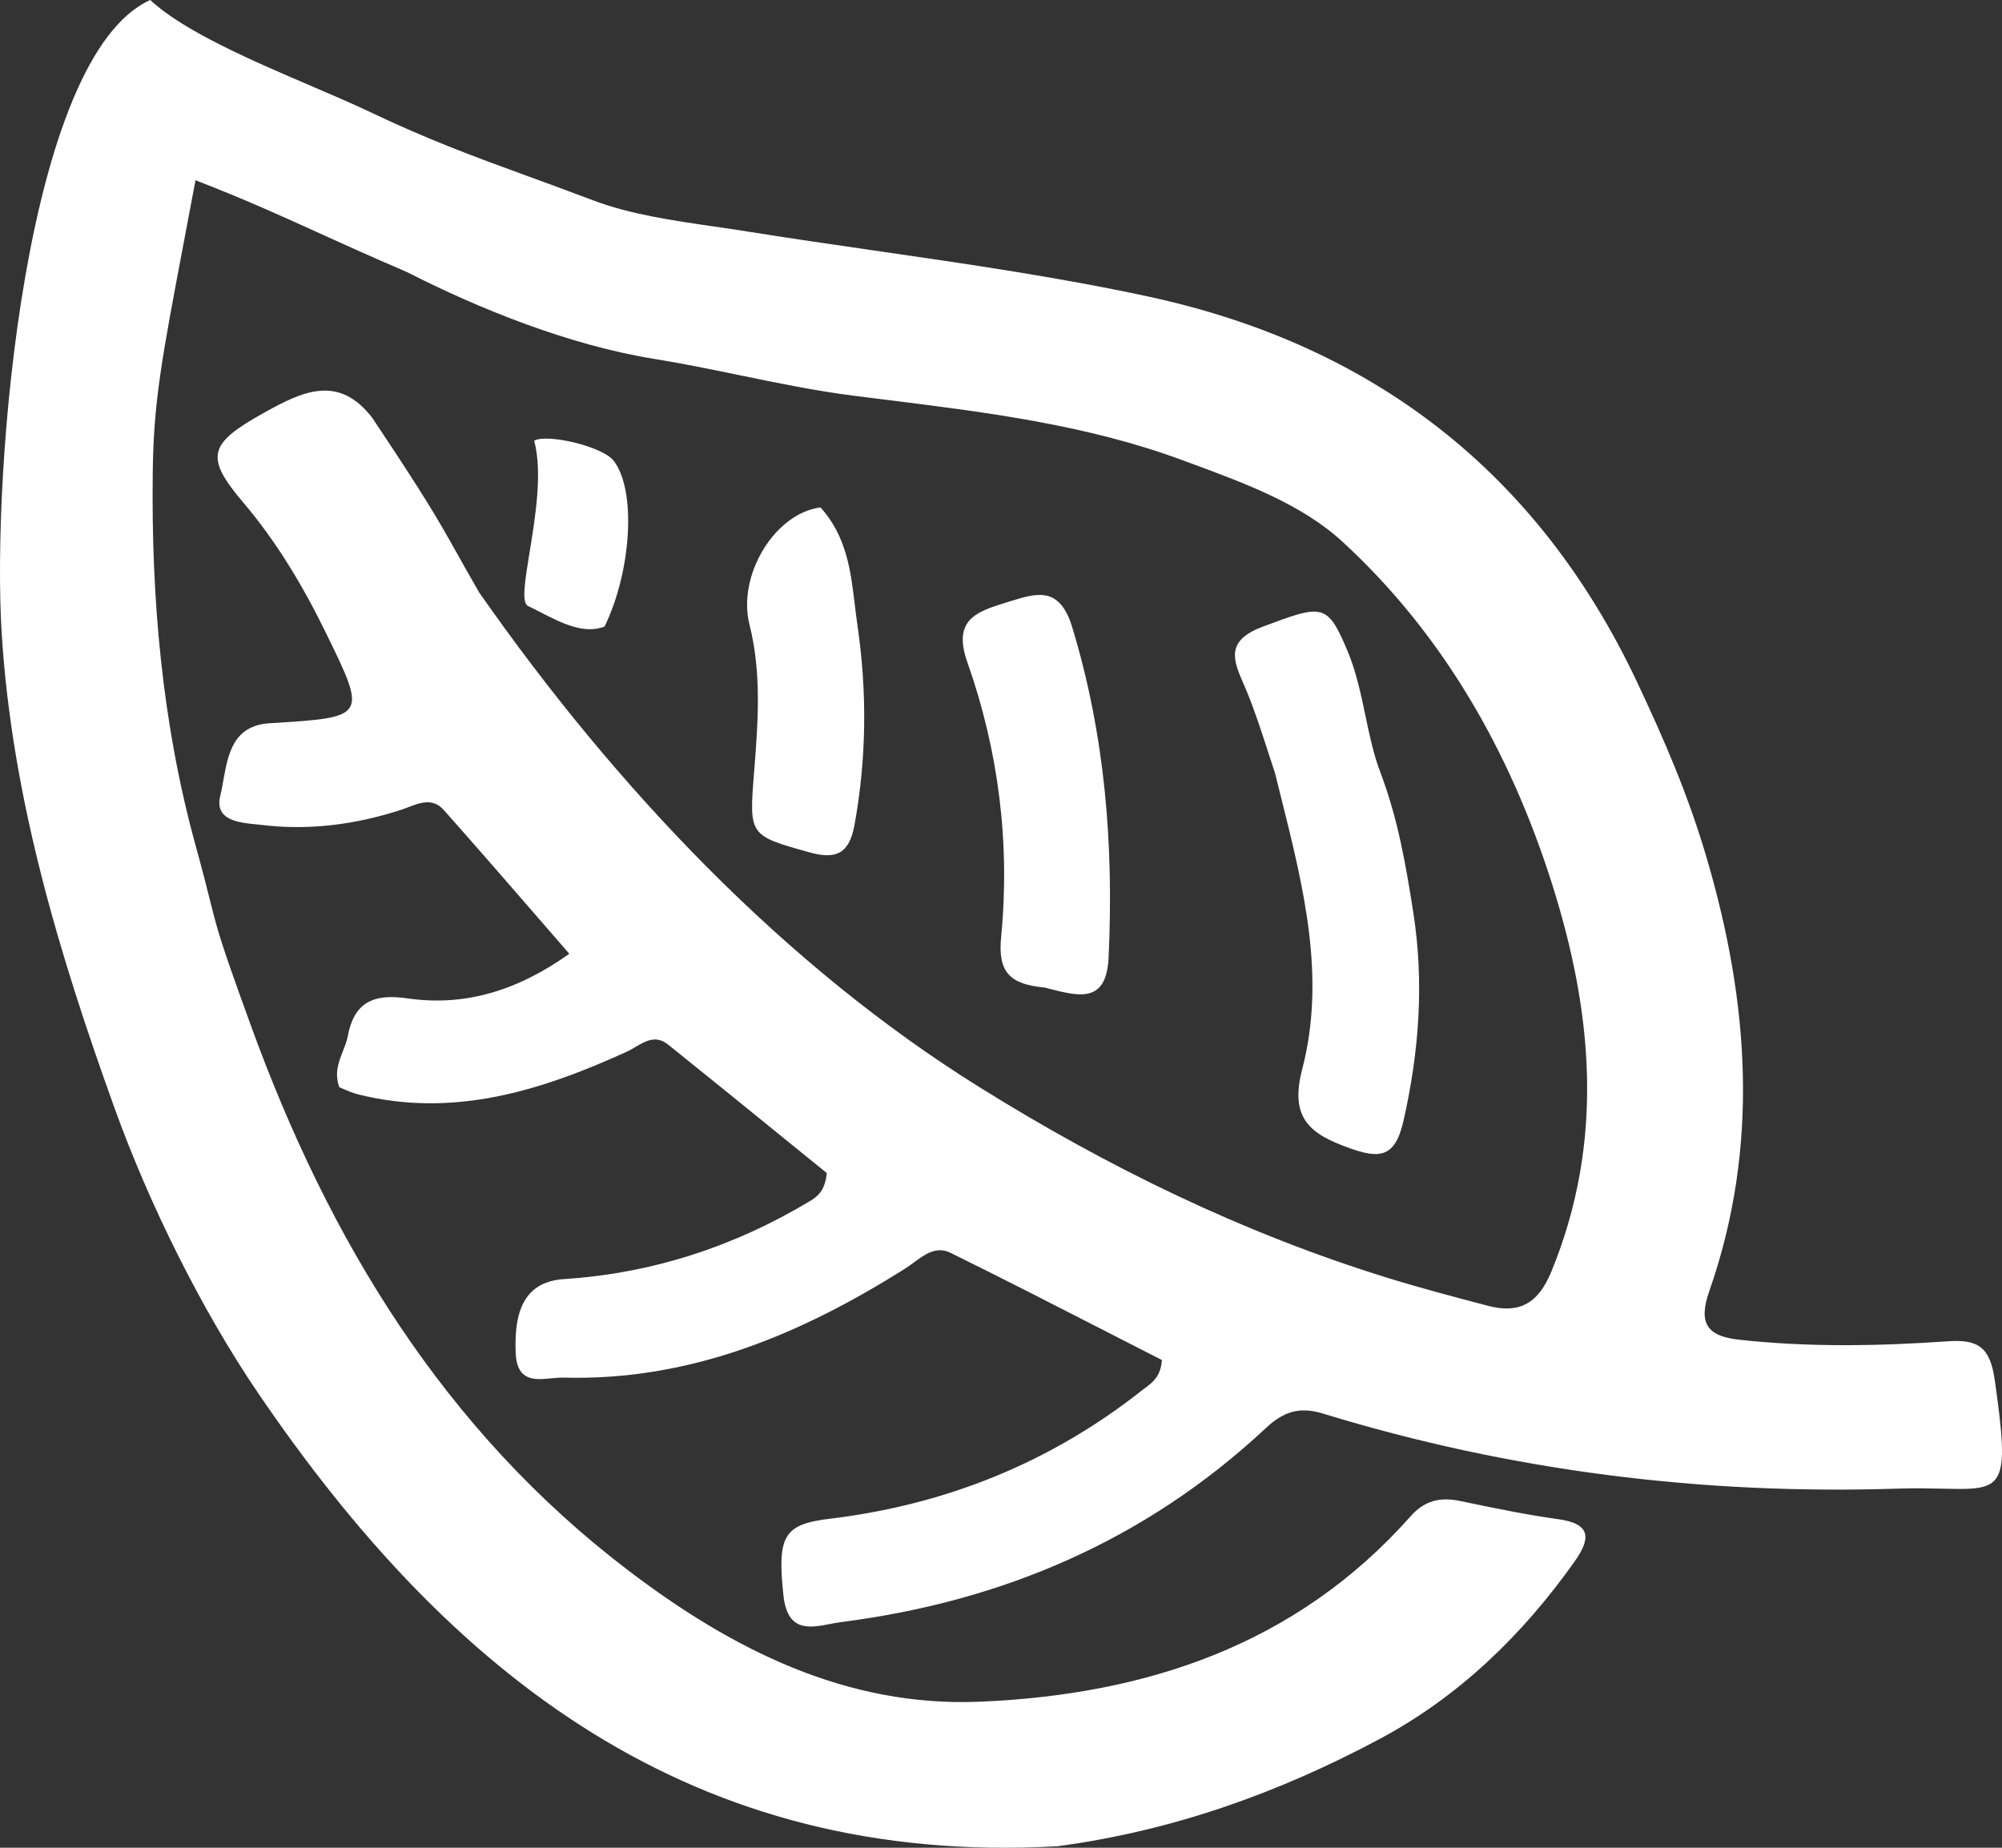 <?xml version="1.0" encoding="UTF-8"?>
<svg xmlns="http://www.w3.org/2000/svg" width="52" height="48" viewBox="0 0 52 48" fill="none">
  <rect x="0" y="0" width="52" height="48" fill="#333333" stroke="none"/>
  <path fill-rule="evenodd" clip-rule="evenodd" d="M27.473 47.96C17.974 48.502 11.679 43.504 6.705 36.19C5.229 34.019 3.869 31.267 2.977 28.79C1.54 24.8 0.314 20.742 0.045 16.471C-0.223 12.209 0.658 1.459 3.903 0C4.771 0.814 6.575 1.587 8.096 2.239C8.632 2.469 9.134 2.684 9.547 2.88C11.145 3.64 12.272 4.052 13.732 4.585L13.732 4.585L13.732 4.585C14.242 4.771 14.793 4.973 15.418 5.209C16.375 5.57 17.471 5.728 18.553 5.885C18.843 5.927 19.132 5.969 19.418 6.015C20.52 6.191 21.624 6.351 22.729 6.511L22.729 6.511L22.729 6.511L22.729 6.511C25.104 6.855 27.479 7.198 29.819 7.702C35.621 8.952 39.942 12.24 42.525 17.727C43.251 19.27 43.85 20.654 44.334 22.303C45.432 26.047 45.707 29.794 44.397 33.541C44.108 34.37 44.331 34.71 45.169 34.802C46.981 35.002 48.794 34.968 50.604 34.843C51.397 34.788 51.692 35.012 51.812 35.852C52.22 38.711 52.048 38.707 50.454 38.672C50.127 38.665 49.74 38.656 49.285 38.671C44.204 38.834 39.221 38.211 34.356 36.719C33.727 36.526 33.314 36.691 32.875 37.102C29.759 40.012 26.041 41.6 21.859 42.136C21.765 42.148 21.666 42.167 21.567 42.186L21.567 42.186C21.026 42.291 20.451 42.402 20.349 41.443C20.182 39.882 20.365 39.596 21.562 39.452C24.563 39.089 27.281 38 29.668 36.113C29.684 36.101 29.7 36.088 29.717 36.076L29.749 36.052C29.941 35.909 30.149 35.753 30.179 35.33C29.699 35.086 29.216 34.838 28.73 34.589L28.729 34.588L28.728 34.588L28.727 34.587C27.398 33.906 26.048 33.214 24.686 32.544C24.322 32.364 24.022 32.585 23.735 32.797L23.735 32.797C23.661 32.852 23.587 32.906 23.514 32.952C20.794 34.67 17.912 35.878 14.631 35.787C14.536 35.784 14.431 35.795 14.323 35.805C13.895 35.848 13.426 35.894 13.394 35.147C13.339 33.876 13.745 33.287 14.658 33.227C16.941 33.077 19.061 32.386 21.026 31.208C21.227 31.087 21.427 30.946 21.475 30.473C21.118 30.184 20.755 29.889 20.387 29.59L20.385 29.588C19.4 28.788 18.381 27.96 17.358 27.139C17.04 26.883 16.774 27.04 16.508 27.196C16.432 27.241 16.357 27.285 16.28 27.321C14.055 28.334 11.781 29.05 9.3 28.429C9.172 28.397 9.049 28.344 8.941 28.298L8.941 28.298C8.895 28.278 8.853 28.26 8.814 28.245C8.681 27.876 8.796 27.587 8.907 27.306C8.958 27.176 9.009 27.047 9.034 26.914C9.195 26.052 9.684 25.804 10.574 25.934C12.051 26.15 13.418 25.751 14.787 24.777C14.463 24.405 14.146 24.04 13.835 23.68C13.047 22.772 12.291 21.901 11.524 21.039C11.243 20.724 10.909 20.852 10.602 20.97L10.602 20.97C10.539 20.995 10.477 21.019 10.416 21.038C9.234 21.421 8.025 21.579 6.799 21.43C6.752 21.424 6.702 21.419 6.649 21.414L6.649 21.414L6.648 21.414C6.189 21.368 5.562 21.305 5.723 20.664C5.755 20.537 5.779 20.399 5.804 20.257C5.923 19.594 6.056 18.847 7.002 18.788L7.041 18.786C9.529 18.632 9.538 18.632 8.462 16.434C7.872 15.227 7.189 14.078 6.313 13.047C5.298 11.853 5.431 11.518 6.86 10.721C7.866 10.16 8.794 9.722 9.667 10.851C11.091 12.985 11.37 13.483 11.878 14.389C12.033 14.665 12.209 14.979 12.445 15.389C16.014 20.496 20.403 25.103 25.44 28.242C28.78 30.324 32.276 32.03 36.03 33.192C36.895 33.46 37.771 33.691 38.647 33.921C39.456 34.134 39.951 33.869 40.294 33.035C41.688 29.645 41.371 26.275 40.294 22.902C39.211 19.512 37.476 16.471 34.874 14.076C33.813 13.099 32.349 12.559 30.947 12.041L30.711 11.954C28.231 11.036 25.633 10.712 23.038 10.388L23.037 10.388L23.037 10.388L23.036 10.388C22.746 10.352 22.456 10.316 22.167 10.279C21.174 10.152 20.191 9.949 19.215 9.748L19.215 9.748L19.215 9.748C18.476 9.595 17.741 9.444 17.009 9.326C14.799 8.972 12.445 8.024 10.574 7.069C9.6 6.651 8.871 6.32 8.213 6.021C7.212 5.566 6.373 5.185 5.078 4.682C4.975 5.228 4.881 5.724 4.796 6.176L4.796 6.176C4.189 9.381 3.989 10.438 3.967 12.295C3.928 15.543 4.208 18.792 5.078 21.954C5.272 22.661 5.38 23.09 5.463 23.422C5.664 24.221 5.721 24.449 6.51 26.623C8.542 32.221 11.531 37.153 16.32 40.797C19.013 42.846 21.985 44.352 25.45 44.206C29.749 44.025 33.661 42.749 36.644 39.384C37.004 38.977 37.412 38.886 37.919 38.991L38.089 39.026L38.089 39.026C38.878 39.19 39.669 39.354 40.466 39.463C41.342 39.583 41.32 39.971 40.89 40.577C39.537 42.481 37.891 44.075 35.837 45.173C33.246 46.557 30.509 47.552 27.473 47.96ZM32.933 19.52L32.933 19.52L32.933 19.52C32.755 18.971 32.59 18.461 32.386 17.966C32.358 17.897 32.328 17.829 32.299 17.761L32.298 17.76L32.298 17.76C32.041 17.168 31.815 16.65 32.788 16.284C34.355 15.694 34.474 15.662 34.996 16.899C35.225 17.441 35.348 18.028 35.468 18.604V18.604L35.468 18.604C35.574 19.107 35.678 19.602 35.849 20.051C36.309 21.262 36.515 22.467 36.708 23.698C36.993 25.517 36.863 27.32 36.452 29.125C36.232 30.091 35.816 30.101 35.038 29.82C34.033 29.459 33.49 29.057 33.823 27.778C34.446 25.385 33.859 23.046 33.259 20.651L33.258 20.649L33.258 20.645L33.257 20.644C33.21 20.456 33.163 20.267 33.116 20.079C33.053 19.888 32.992 19.702 32.933 19.52ZM26.003 24.345C25.913 25.266 26.241 25.571 27.131 25.653L27.235 25.68C28.038 25.887 28.74 26.068 28.795 24.871C28.93 21.959 28.704 19.101 27.849 16.291C27.523 15.22 26.929 15.405 26.232 15.622L26.125 15.655C25.352 15.893 24.739 16.106 25.126 17.204C25.939 19.506 26.24 21.912 26.003 24.345ZM21.314 13.182C21.991 13.937 22.098 14.834 22.203 15.712L22.203 15.712C22.224 15.887 22.245 16.061 22.27 16.233C22.524 17.963 22.51 19.704 22.193 21.44C22.056 22.185 21.704 22.331 21.031 22.143L21.022 22.141C20.239 21.922 19.848 21.814 19.669 21.557C19.489 21.3 19.521 20.896 19.584 20.089C19.589 20.027 19.594 19.963 19.6 19.897C19.693 18.684 19.777 17.457 19.468 16.23C19.142 14.943 20.128 13.33 21.314 13.182ZM14.048 15.909C14.589 16.186 15.167 16.483 15.703 16.277C16.407 14.828 16.532 12.717 15.934 11.963C15.645 11.599 14.226 11.26 13.874 11.447C14.096 12.261 13.905 13.434 13.755 14.35C13.635 15.088 13.541 15.66 13.715 15.742C13.824 15.794 13.935 15.851 14.048 15.909Z" fill="white"></path>
</svg>
